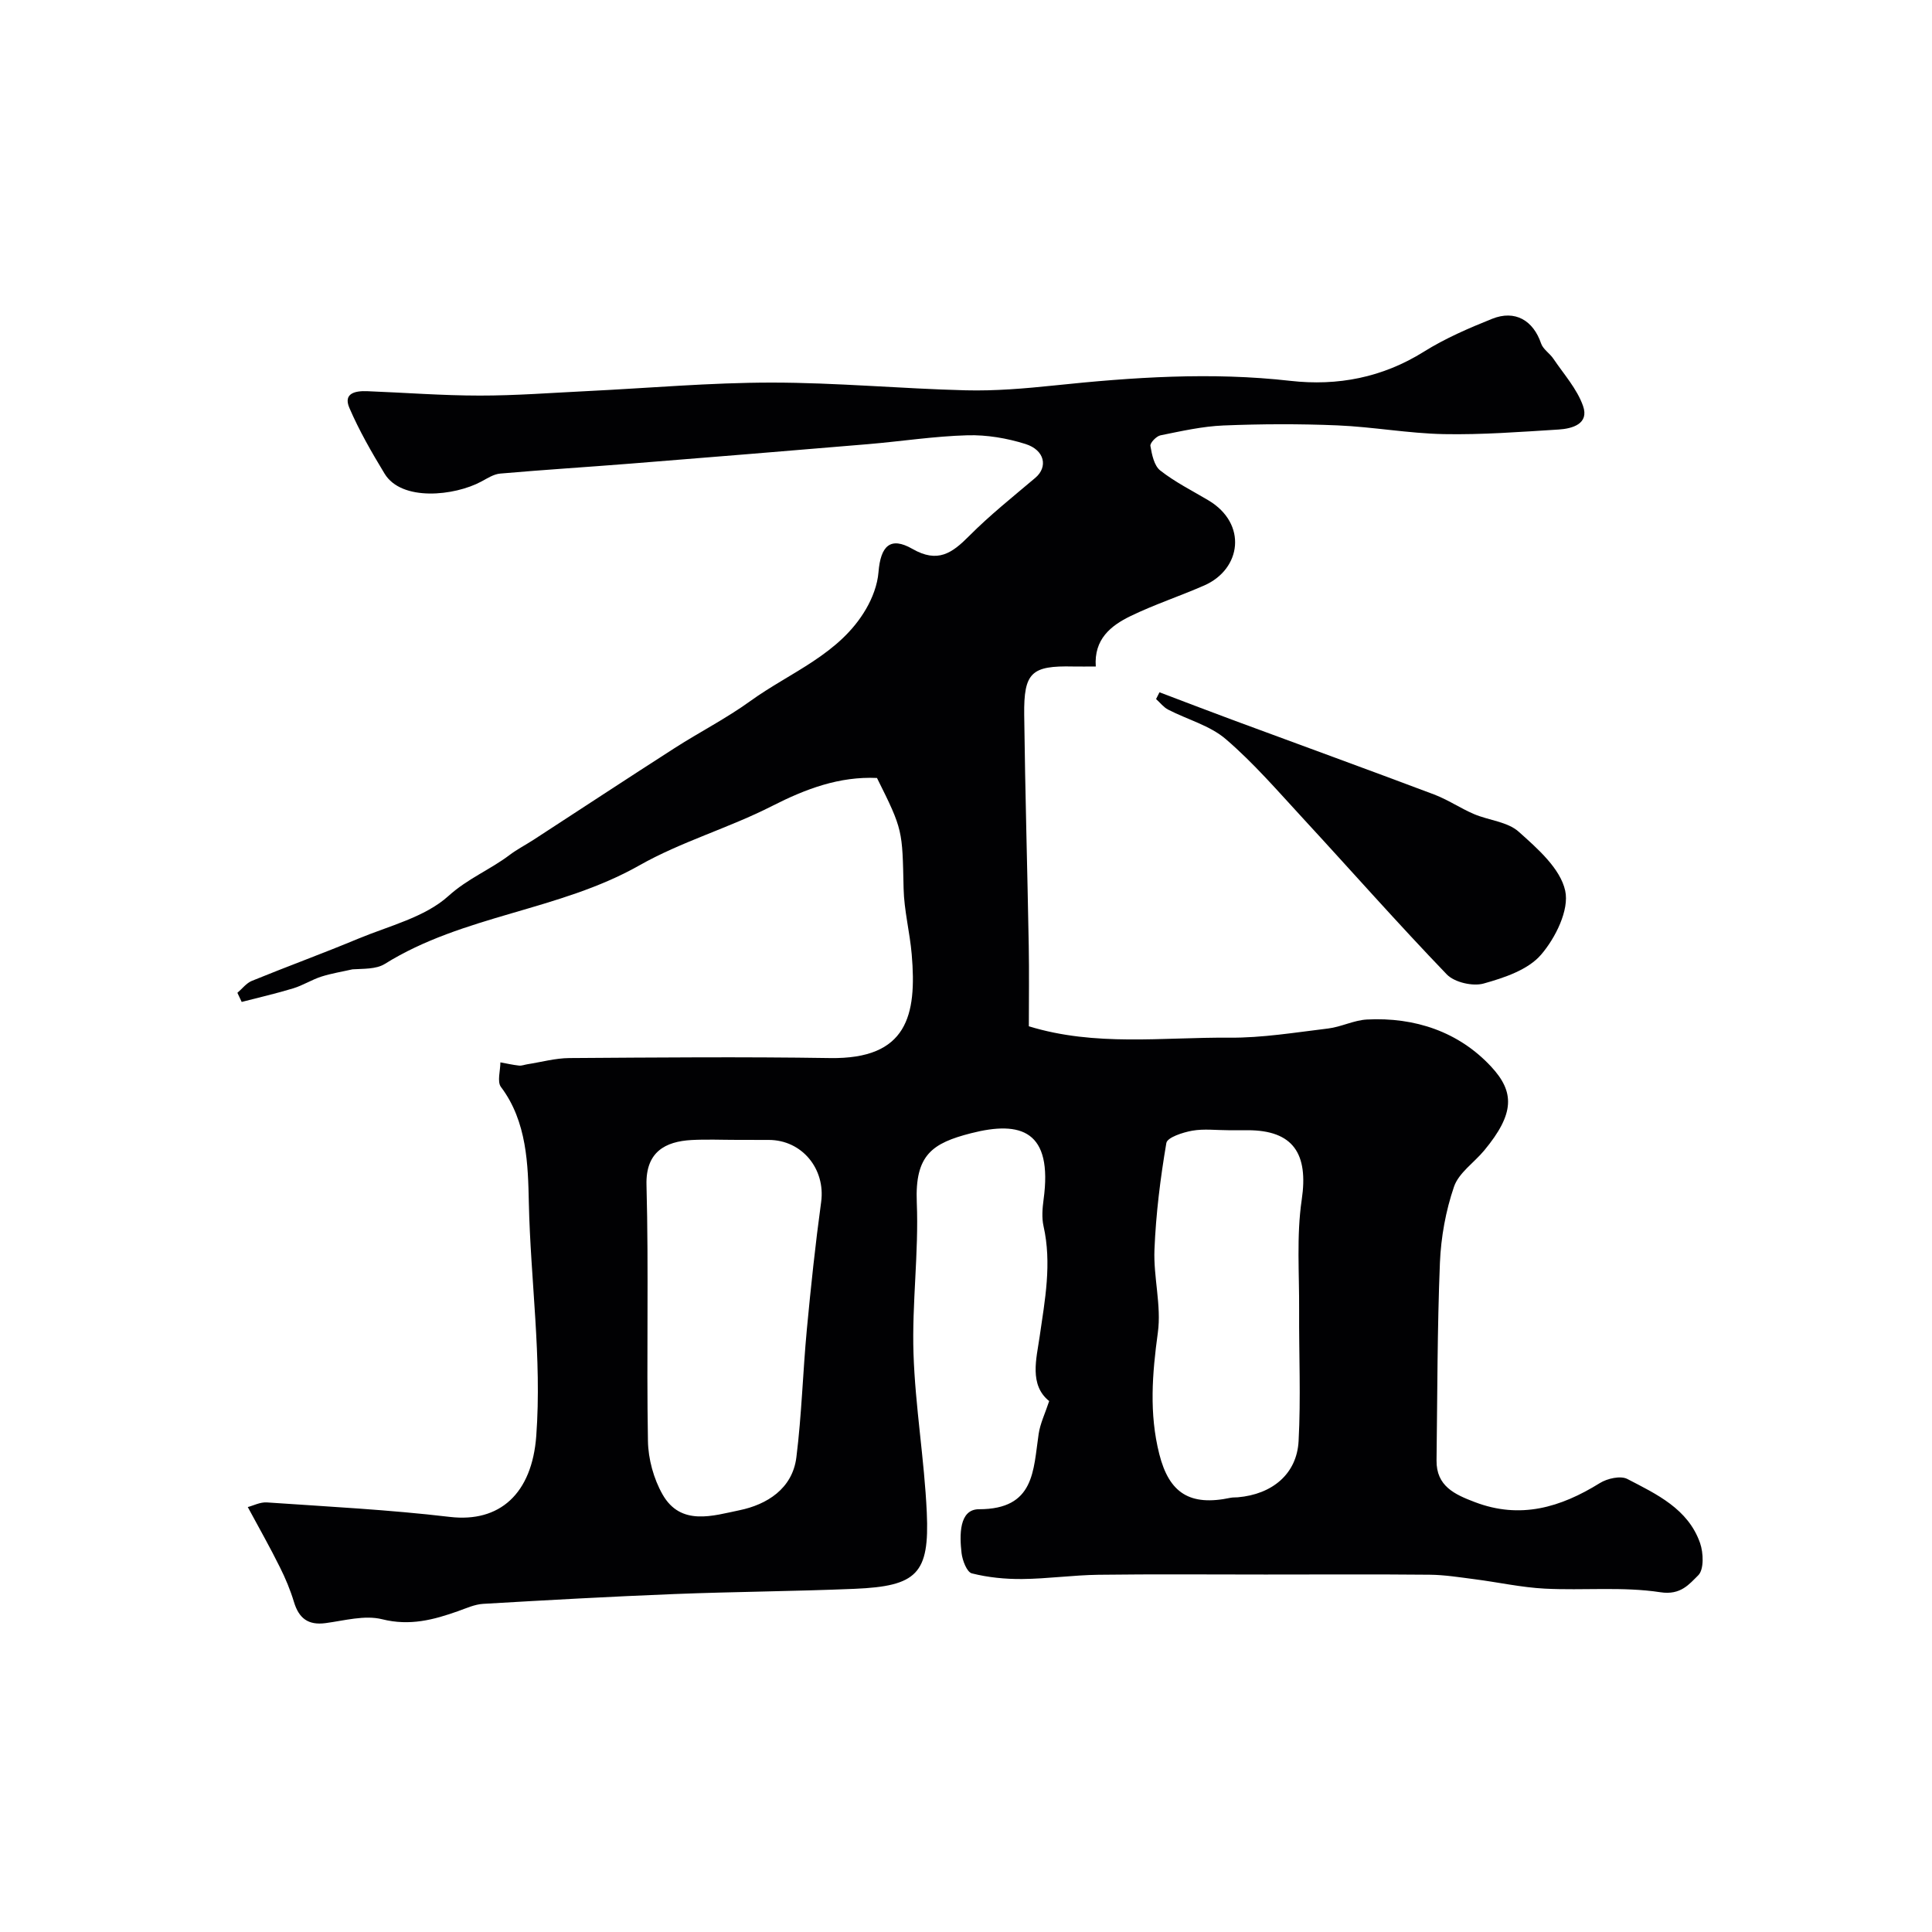 <svg enable-background="new 0 0 400 400" viewBox="0 0 400 400" xmlns="http://www.w3.org/2000/svg"><path d="m51.3 312.02c1.11-.28 2.57-1.06 3.97-.96 12.63.87 25.3 1.51 37.87 3 10.3 1.21 17.01-4.79 17.89-16.8 1.18-16.13-1.19-32.17-1.54-48.25-.17-7.77-.35-16.78-5.77-23.96-.83-1.1-.12-3.37-.12-5.1 1.29.23 2.56.53 3.86.67.56.06 1.16-.19 1.74-.28 2.89-.45 5.78-1.26 8.67-1.28 18-.12 36-.28 53.99 0 15.98.25 17.99-8.83 16.9-21.48-.39-4.56-1.58-9.08-1.68-13.63-.27-12.06-.11-12.07-5.51-22.88-7.78-.35-14.72 2.24-21.71 5.8-8.94 4.56-18.81 7.38-27.51 12.31-16.62 9.41-36.42 10.25-52.68 20.39-1.82 1.13-4.44.97-6.69 1.12-2.16.49-4.36.84-6.46 1.51-1.98.64-3.8 1.81-5.79 2.42-3.52 1.07-7.12 1.9-10.69 2.82-.3-.63-.59-1.26-.89-1.89.99-.84 1.85-2 2.99-2.47 7.3-2.98 14.7-5.68 21.97-8.71 6.43-2.68 13.84-4.44 18.75-8.88 3.98-3.6 8.62-5.43 12.65-8.48 1.55-1.17 3.3-2.07 4.94-3.13 9.74-6.33 19.44-12.72 29.21-18.99 5.19-3.33 10.73-6.16 15.71-9.76 8.27-5.97 18.46-9.63 23.93-19.04 1.33-2.28 2.37-5.01 2.58-7.61.44-5.46 2.45-7.46 7.02-4.84 5.25 3.01 8.2.9 11.74-2.66 4.28-4.31 9.07-8.12 13.71-12.05 2.65-2.24 1.98-5.74-2.05-7.01-3.82-1.2-8-1.91-11.99-1.8-6.88.19-13.73 1.26-20.61 1.84-16.35 1.38-32.71 2.71-49.07 4.02-9.02.72-18.06 1.28-27.08 2.07-1.35.12-2.67.99-3.92 1.66-5.51 2.96-16.48 4.17-20.01-1.65-2.67-4.4-5.26-8.9-7.29-13.62-1.32-3.07 1.31-3.54 3.68-3.45 7.77.3 15.53.91 23.3.91 7.43.01 14.87-.57 22.3-.93 12.72-.62 25.44-1.76 38.16-1.76 13.39 0 26.78 1.26 40.18 1.6 6.08.15 12.21-.37 18.27-1 16.29-1.71 32.55-2.82 48.93-.96 9.8 1.11 19.09-.68 27.67-6.05 4.4-2.75 9.26-4.85 14.1-6.79 4.76-1.91 8.52.32 10.15 5.11.41 1.2 1.79 2.03 2.54 3.15 2.16 3.2 4.89 6.23 6.14 9.77 1.31 3.71-2.19 4.71-5.06 4.89-7.92.49-15.86 1.1-23.77.95-7.35-.15-14.66-1.5-22.01-1.81-7.86-.33-15.75-.3-23.61.02-4.37.18-8.72 1.17-13.03 2.04-.86.17-2.2 1.58-2.09 2.2.31 1.8.77 4.1 2.05 5.09 3.06 2.4 6.6 4.17 9.96 6.17 8.11 4.83 6.84 14.24-.86 17.62-5.06 2.22-10.34 3.95-15.3 6.36-4.04 1.97-7.56 4.76-7.16 10.42-1.76 0-3.23.03-4.7 0-8.61-.19-10.22 1.21-10.12 10 .19 15.93.66 31.86.94 47.8.1 5.48.02 10.97.02 16.69 13.74 4.23 27.69 2.25 41.46 2.36 6.83.06 13.68-1.08 20.5-1.9 2.71-.33 5.32-1.71 8.02-1.86 9.96-.52 19.05 2.55 25.75 9.77 4.85 5.23 4.89 9.69-1.45 17.34-2.1 2.53-5.28 4.64-6.26 7.52-1.71 5-2.69 10.43-2.91 15.72-.55 13.62-.52 27.27-.7 40.91-.07 5.35 3.76 7.07 7.92 8.65 9.42 3.6 17.77 1.11 25.9-3.94 1.53-.95 4.27-1.57 5.67-.85 6.07 3.15 12.59 6.18 15.07 13.27.71 2.03.83 5.5-.38 6.68-1.86 1.82-3.62 4.15-7.81 3.51-7.83-1.2-15.96-.34-23.95-.75-4.87-.25-9.69-1.33-14.55-1.95-3.09-.4-6.19-.9-9.29-.93-11.33-.11-22.66-.04-33.99-.04-11.53 0-23.07-.1-34.6.05-5.26.07-10.52.83-15.79.88-3.48.03-7.05-.32-10.41-1.17-1.03-.26-1.95-2.68-2.13-4.2-.42-3.64-.56-9.08 3.61-9.08 11.56 0 11.22-8 12.35-15.58.32-2.18 1.34-4.25 2.18-6.81-4.18-3.36-2.63-8.79-1.98-13.3 1.11-7.68 2.55-15.18.81-22.93-.39-1.74-.23-3.68.01-5.48 1.95-14.26-4.65-16.4-15.01-13.75-8.05 2.06-11.64 4.49-11.24 14.33.43 10.4-1.02 20.88-.68 31.29.36 10.98 2.25 21.91 2.75 32.89.58 12.71-2.03 15.27-14.96 15.82-12.42.52-24.86.59-37.29 1.08-13.2.52-26.4 1.26-39.59 2.03-1.74.1-3.46.89-5.14 1.49-5.12 1.82-10.05 3.13-15.77 1.7-3.62-.91-7.82.28-11.73.8-3.62.48-5.52-1.01-6.54-4.38-.75-2.48-1.76-4.91-2.93-7.23-1.98-4.01-4.2-7.91-6.63-12.42zm101.35-76.02c-3.16 0-6.34-.14-9.49.03-5.38.3-9.5 2.43-9.31 9.3.47 17.66-.01 35.34.3 53.01.06 3.73 1.18 7.82 3.02 11.06 3.78 6.66 10.51 4.39 15.93 3.28 5.63-1.16 10.96-4.42 11.78-10.95 1.1-8.79 1.34-17.68 2.17-26.51.83-8.8 1.76-17.6 2.96-26.36.93-6.83-3.95-12.85-10.86-12.85-2.18-.01-4.34-.01-6.5-.01zm101.66-2c-2.5 0-5.06-.33-7.48.1-1.95.35-5.16 1.39-5.35 2.55-1.24 7.28-2.16 14.66-2.46 22.04-.24 5.72 1.47 11.62.7 17.21-1.16 8.49-1.83 16.75.3 25.16 2.04 8.06 6.32 10.83 14.76 9.04.48-.1.99-.06 1.49-.1 7.13-.62 12.23-4.82 12.59-11.65.48-8.97.06-17.98.11-26.97.05-7.68-.57-15.47.54-23 1.41-9.52-1.75-14.38-11.21-14.38-1.33 0-2.66 0-3.99 0z" fill="#010103"/><path d="m240.06 143.33c5.11 1.93 10.2 3.9 15.32 5.79 13.84 5.12 27.7 10.16 41.51 15.36 2.86 1.08 5.45 2.85 8.27 4.06 3.07 1.31 6.94 1.58 9.26 3.65 3.9 3.48 8.63 7.62 9.64 12.23.87 3.96-2.01 9.77-5 13.24-2.7 3.14-7.63 4.78-11.89 5.97-2.24.63-6.03-.24-7.62-1.88-10.17-10.57-19.87-21.58-29.82-32.36-5.17-5.6-10.18-11.42-15.94-16.36-3.29-2.83-7.96-4.05-11.94-6.11-.95-.49-1.67-1.45-2.5-2.19.24-.46.48-.93.71-1.4z" fill="#010103"/></svg>